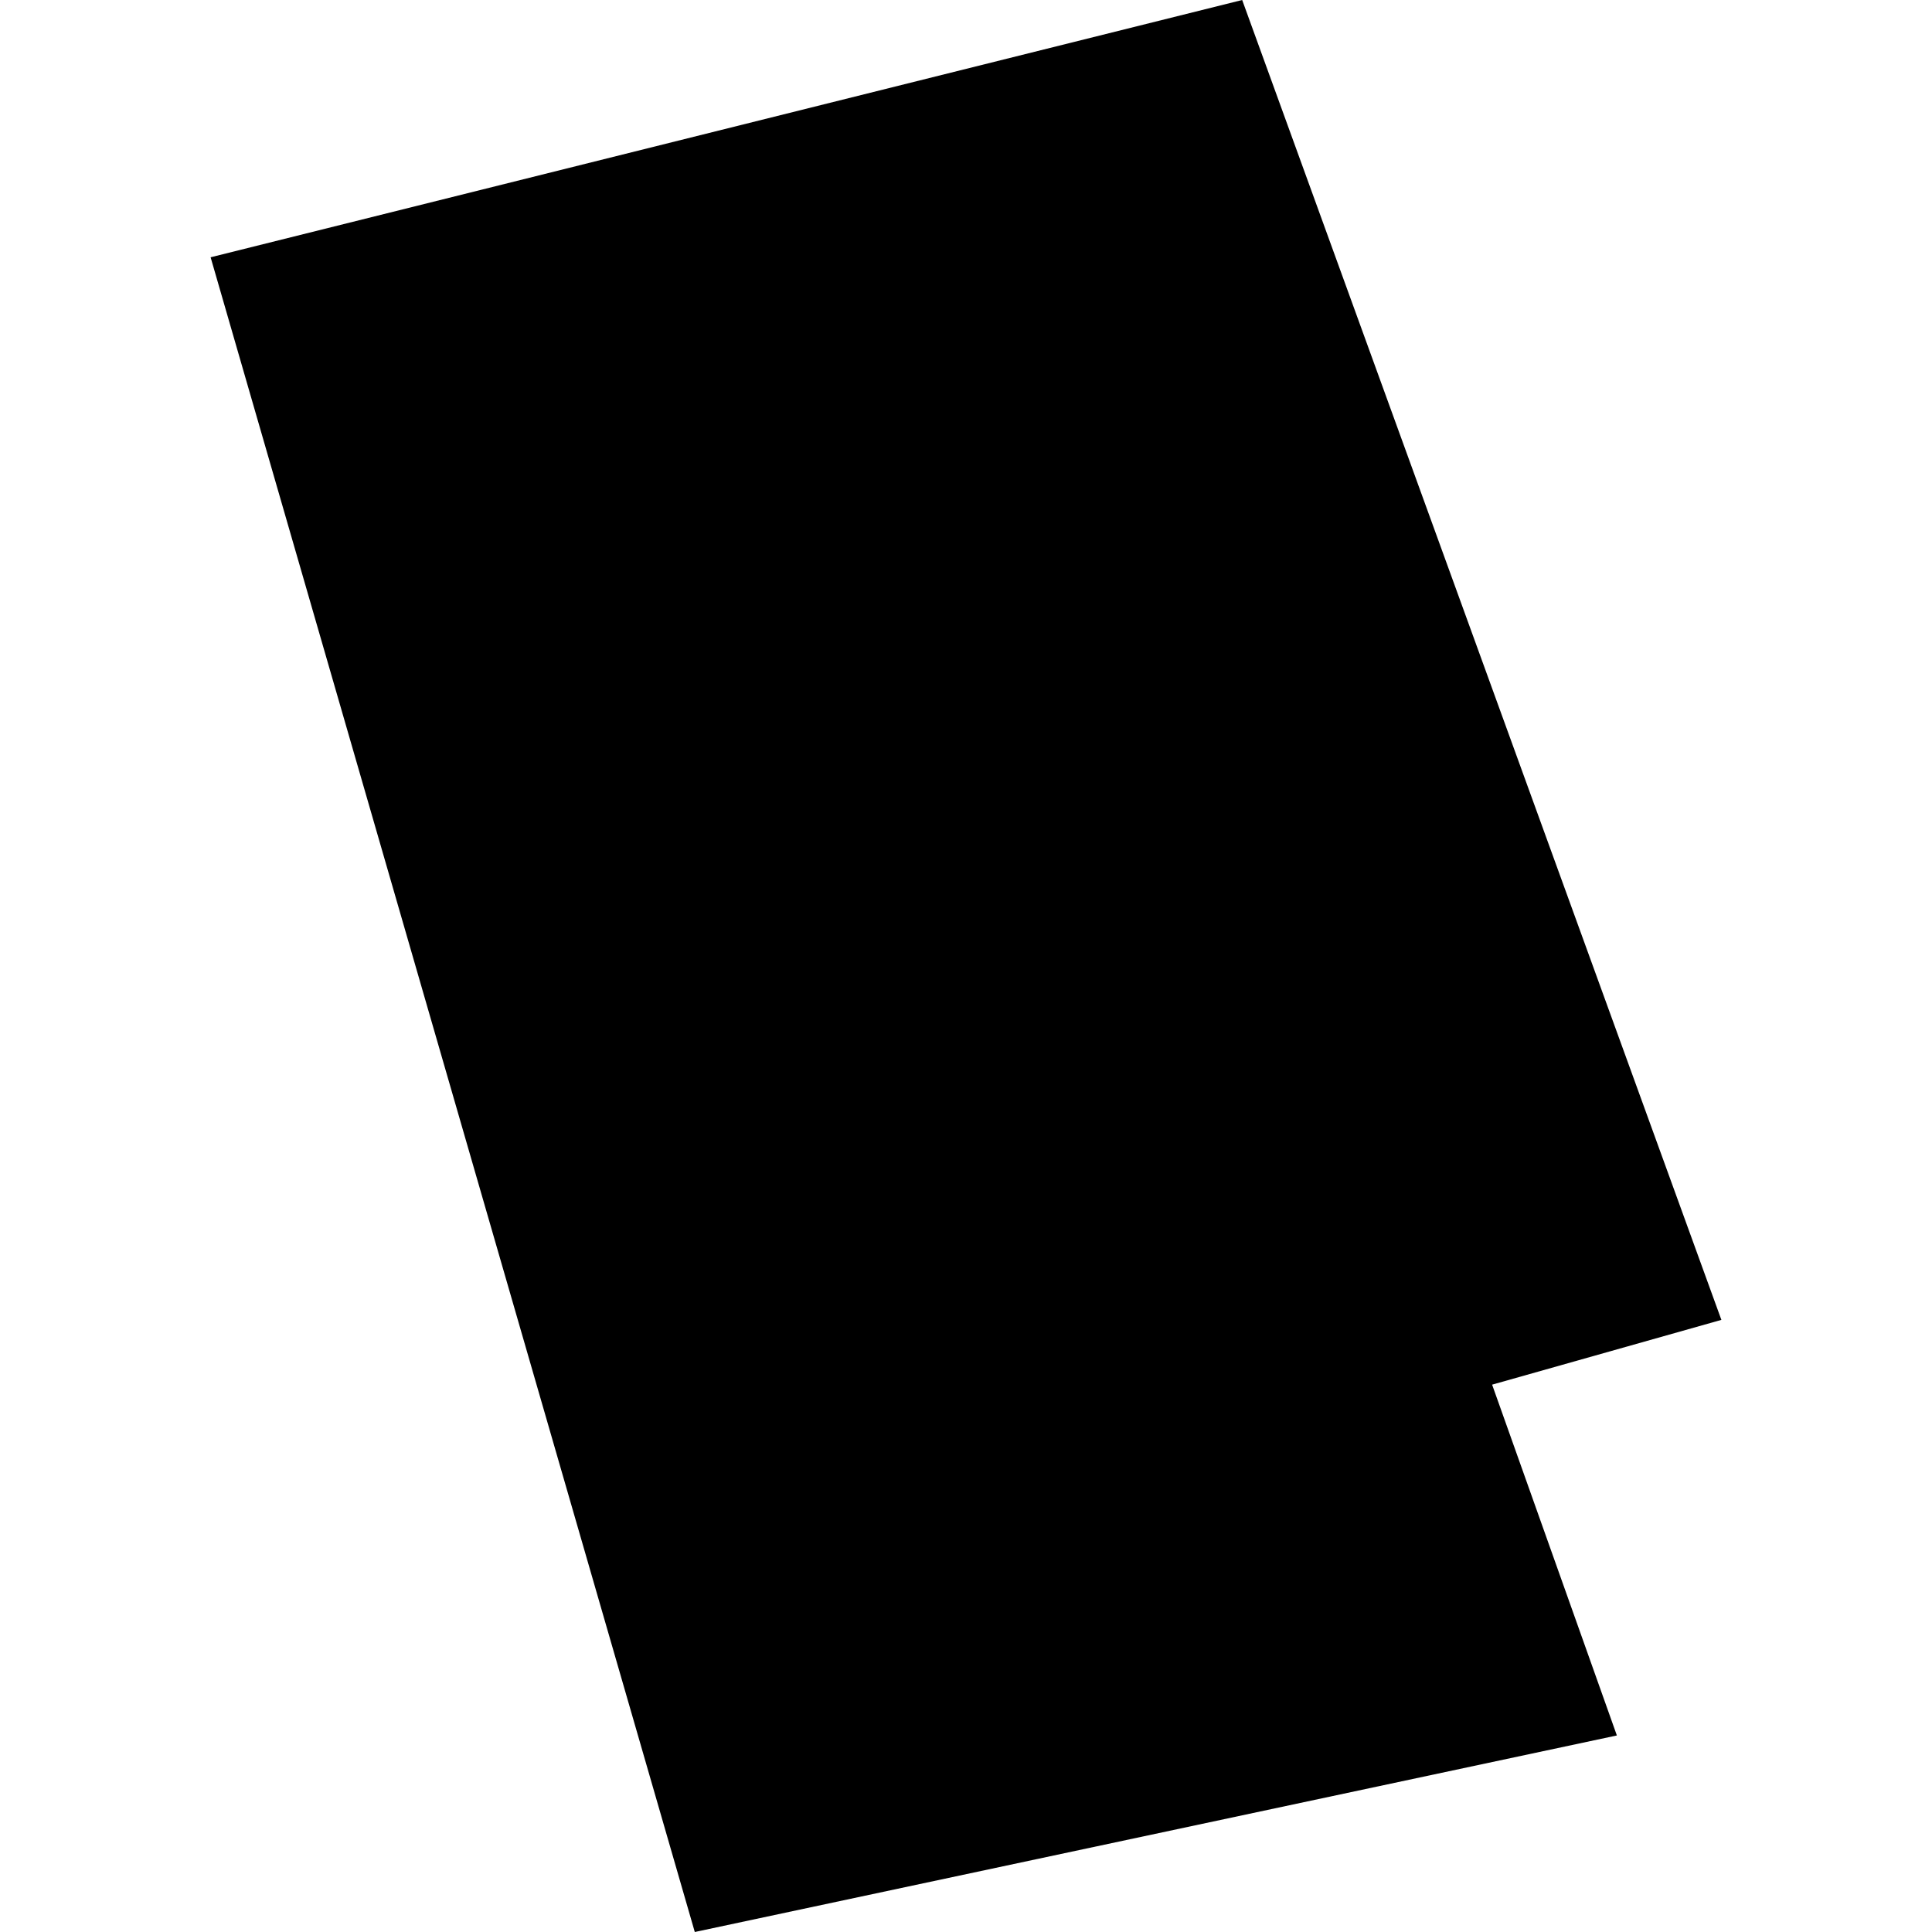 <?xml version="1.0" encoding="utf-8" standalone="no"?>
<!DOCTYPE svg PUBLIC "-//W3C//DTD SVG 1.1//EN"
  "http://www.w3.org/Graphics/SVG/1.1/DTD/svg11.dtd">
<!-- Created with matplotlib (https://matplotlib.org/) -->
<svg height="288pt" version="1.1" viewBox="0 0 288 288" width="288pt" xmlns="http://www.w3.org/2000/svg" xmlns:xlink="http://www.w3.org/1999/xlink">
 <defs>
  <style type="text/css">
*{stroke-linecap:butt;stroke-linejoin:round;}
  </style>
 </defs>
 <g id="figure_1">
  <g id="patch_1">
   <path d="M 0 288 
L 288 288 
L 288 0 
L 0 0 
z
" style="fill:none;opacity:0;"/>
  </g>
  <g id="axes_1">
   <g id="PatchCollection_1">
    <path clip-path="url(#p79818f1427)" d="M 31.396 38.353 
L 103.571 288 
L 241.024 258.702 
L 222.428 206.408 
L 256.604 196.752 
L 185.17 0 
L 31.396 38.353 
"/>
   </g>
  </g>
 </g>
 <defs>
  <clipPath id="p79818f1427">
   <rect height="288" width="225.208" x="31.396" y="0"/>
  </clipPath>
 </defs>
</svg>

